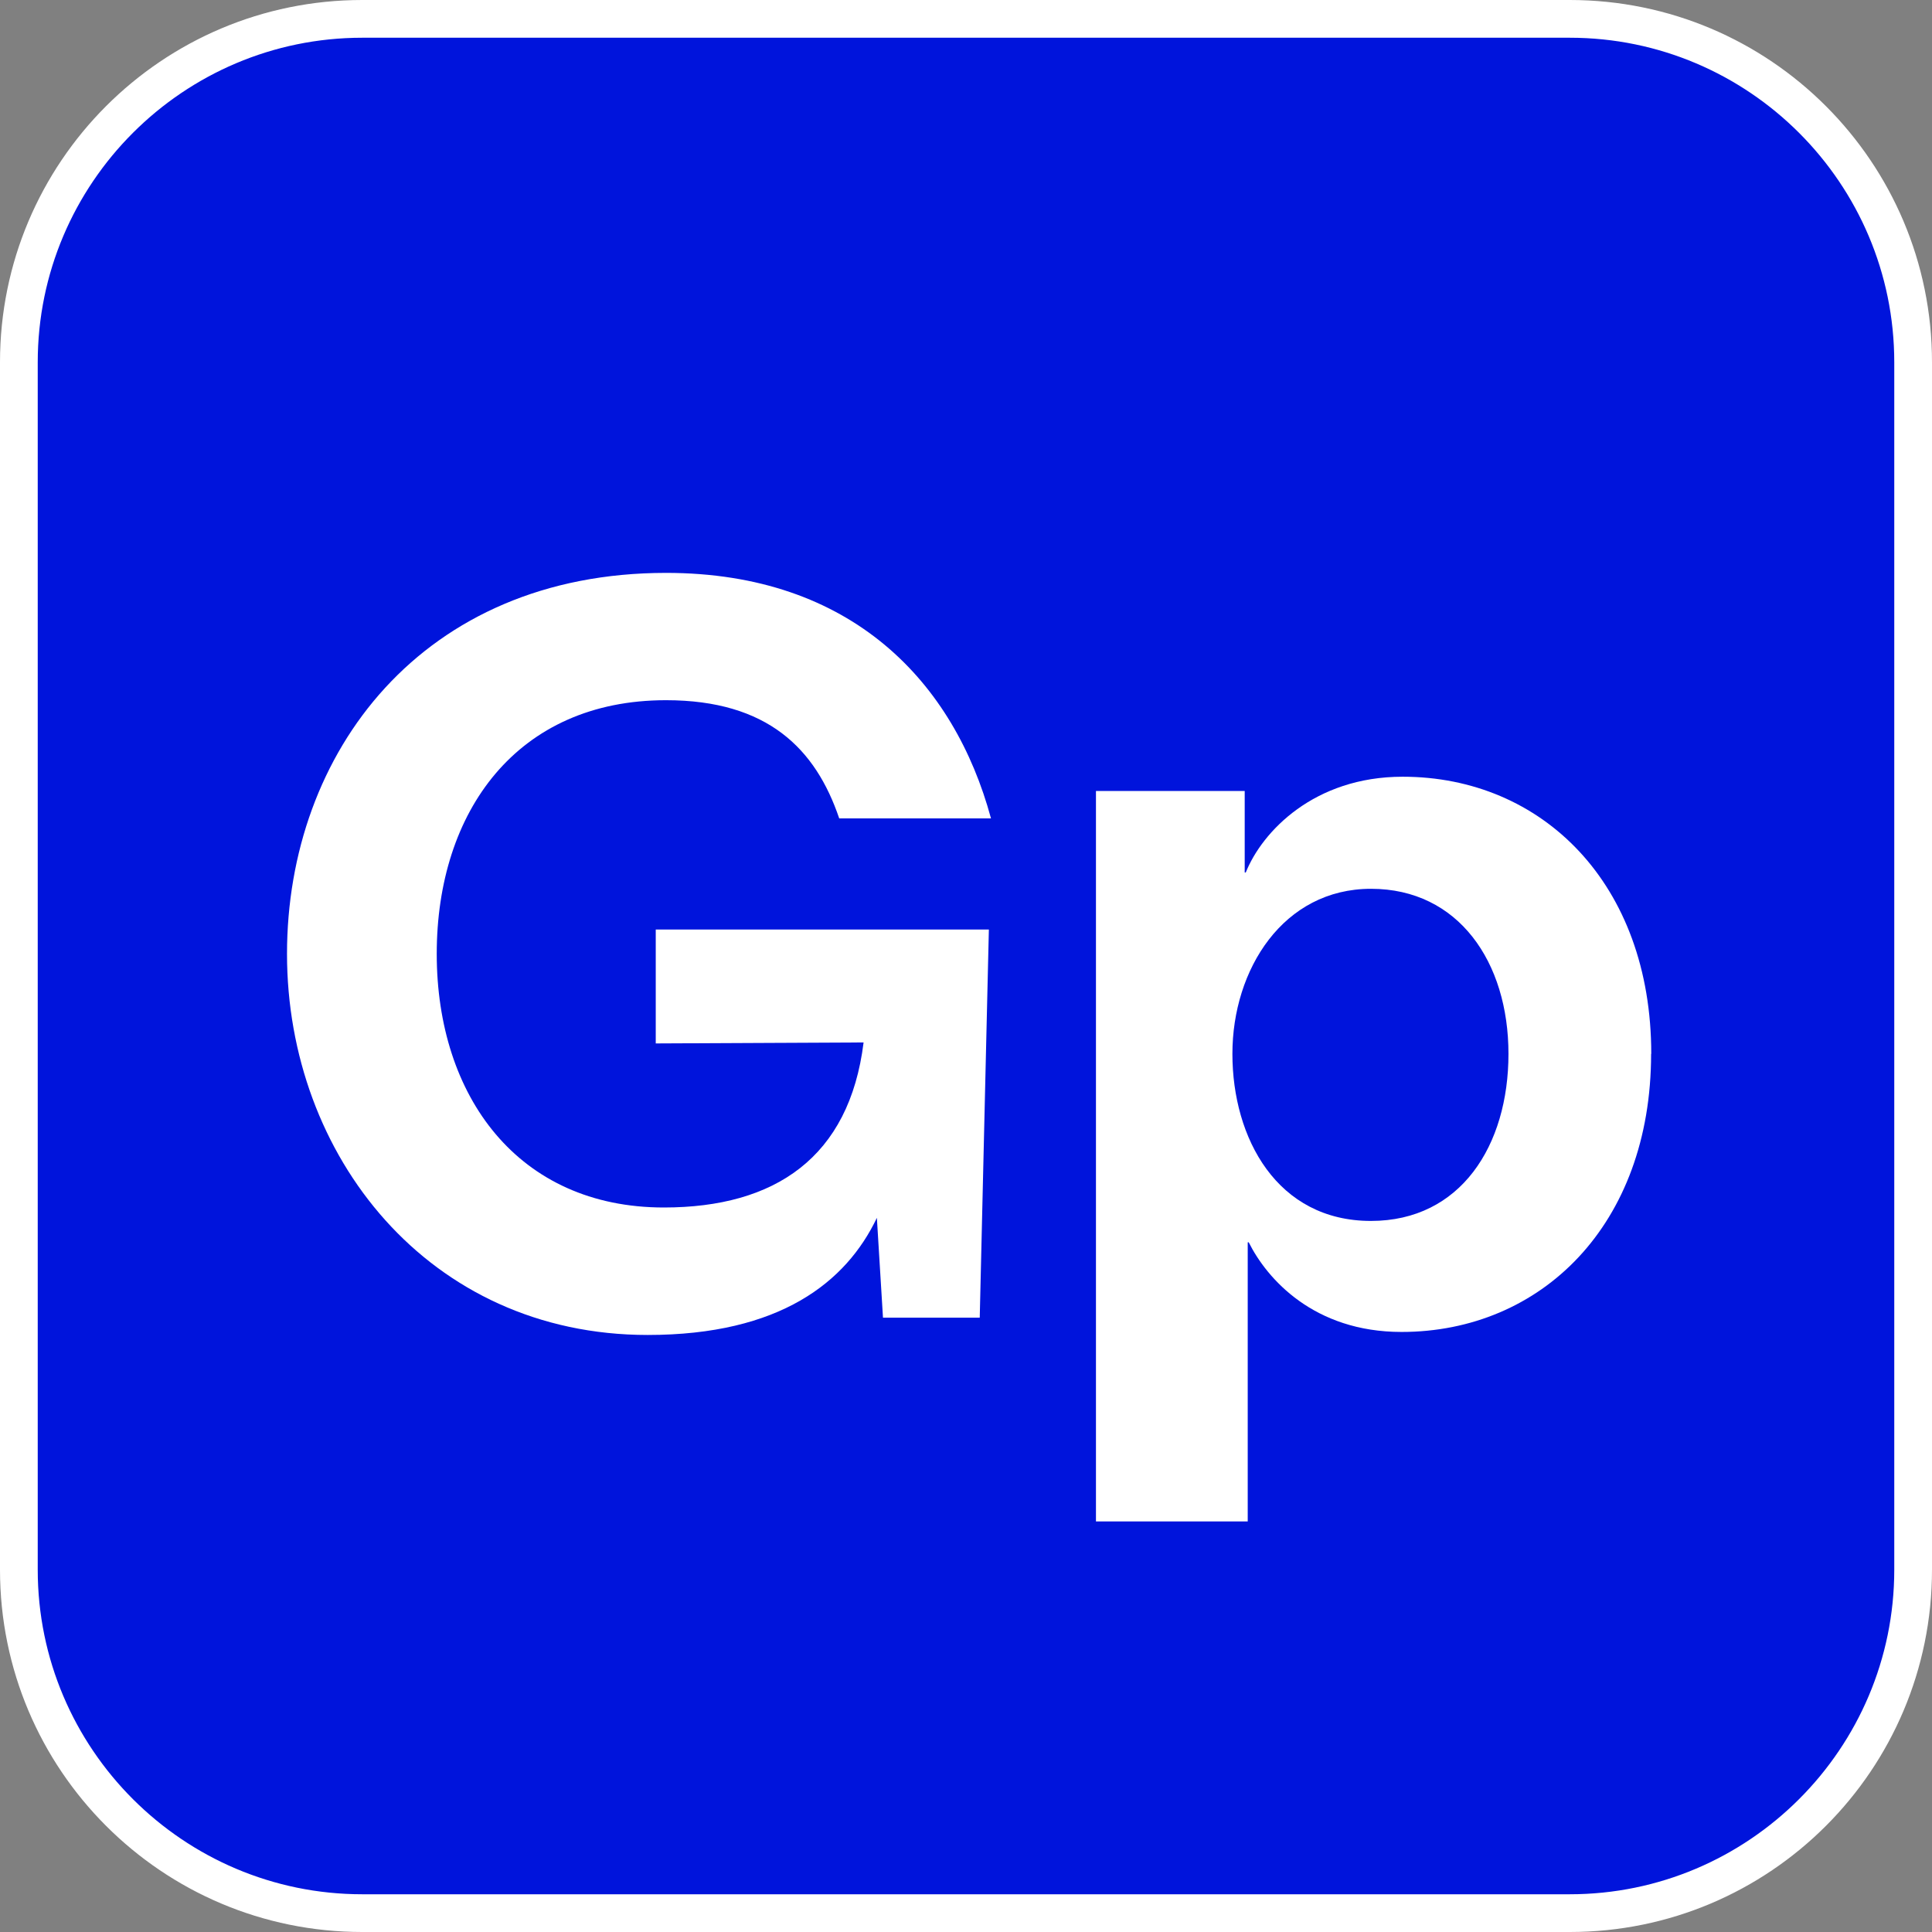 <?xml version="1.0" encoding="UTF-8"?><svg xmlns="http://www.w3.org/2000/svg" viewBox="0 0 256 256"><rect x="0" y="0" width="256" height="256" fill="#808080" stroke="none"/><defs><style>.cls-1{fill:#fff;}.cls-1,.cls-2{stroke-width:0px;}.cls-2{fill:#0014dc;}</style></defs><g id="Background"><rect class="cls-2" x="2.5" y="2.5" width="251" height="251" rx="45.5" ry="45.5"/><path class="cls-1" d="m208,5c23.71,0,43,19.29,43,43v160c0,23.71-19.29,43-43,43H48c-23.71,0-43-19.29-43-43V48C5,24.29,24.29,5,48,5h160M208,0H48C21.49,0,0,21.49,0,48v160C0,234.51,21.49,256,48,256h160c26.51,0,48-21.49,48-48V48C256,21.49,234.51,0,208,0h0Z"/></g><g id="Name"><path class="cls-1" d="m86.89,123.17h44.14l-1.21,51.43h-12.82l-.81-13.23c-4.05,8.5-12.82,15.52-30.37,15.52-29.02,0-47.79-23.76-47.79-50.49s17.96-50.49,50.22-50.49c24.7,0,38.2,14.58,43.06,32.53h-20.11c-3.11-9.18-9.45-15.66-22.95-15.66-19.71,0-30.38,14.71-30.38,33.61s10.8,33.61,30.1,33.61c14.71,0,24.57-6.62,26.46-21.87l-27.54.13v-15.12Z"/><path class="cls-1" d="m218.78,139.64c0,22.68-14.58,36.85-33.07,36.85-11.61,0-17.82-7.02-20.25-11.88h-.13v36.99h-20.11v-96.79h19.71v10.8h.14c2.16-5.4,9.04-12.69,20.79-12.69,18.49,0,32.94,14.17,32.94,36.72Zm-37.12,22.14c11.88,0,18.22-9.99,18.22-22.14s-6.62-21.87-18.22-21.87-18.36,10.66-18.36,21.87,5.94,22.14,18.36,22.14Z"/></g></svg>